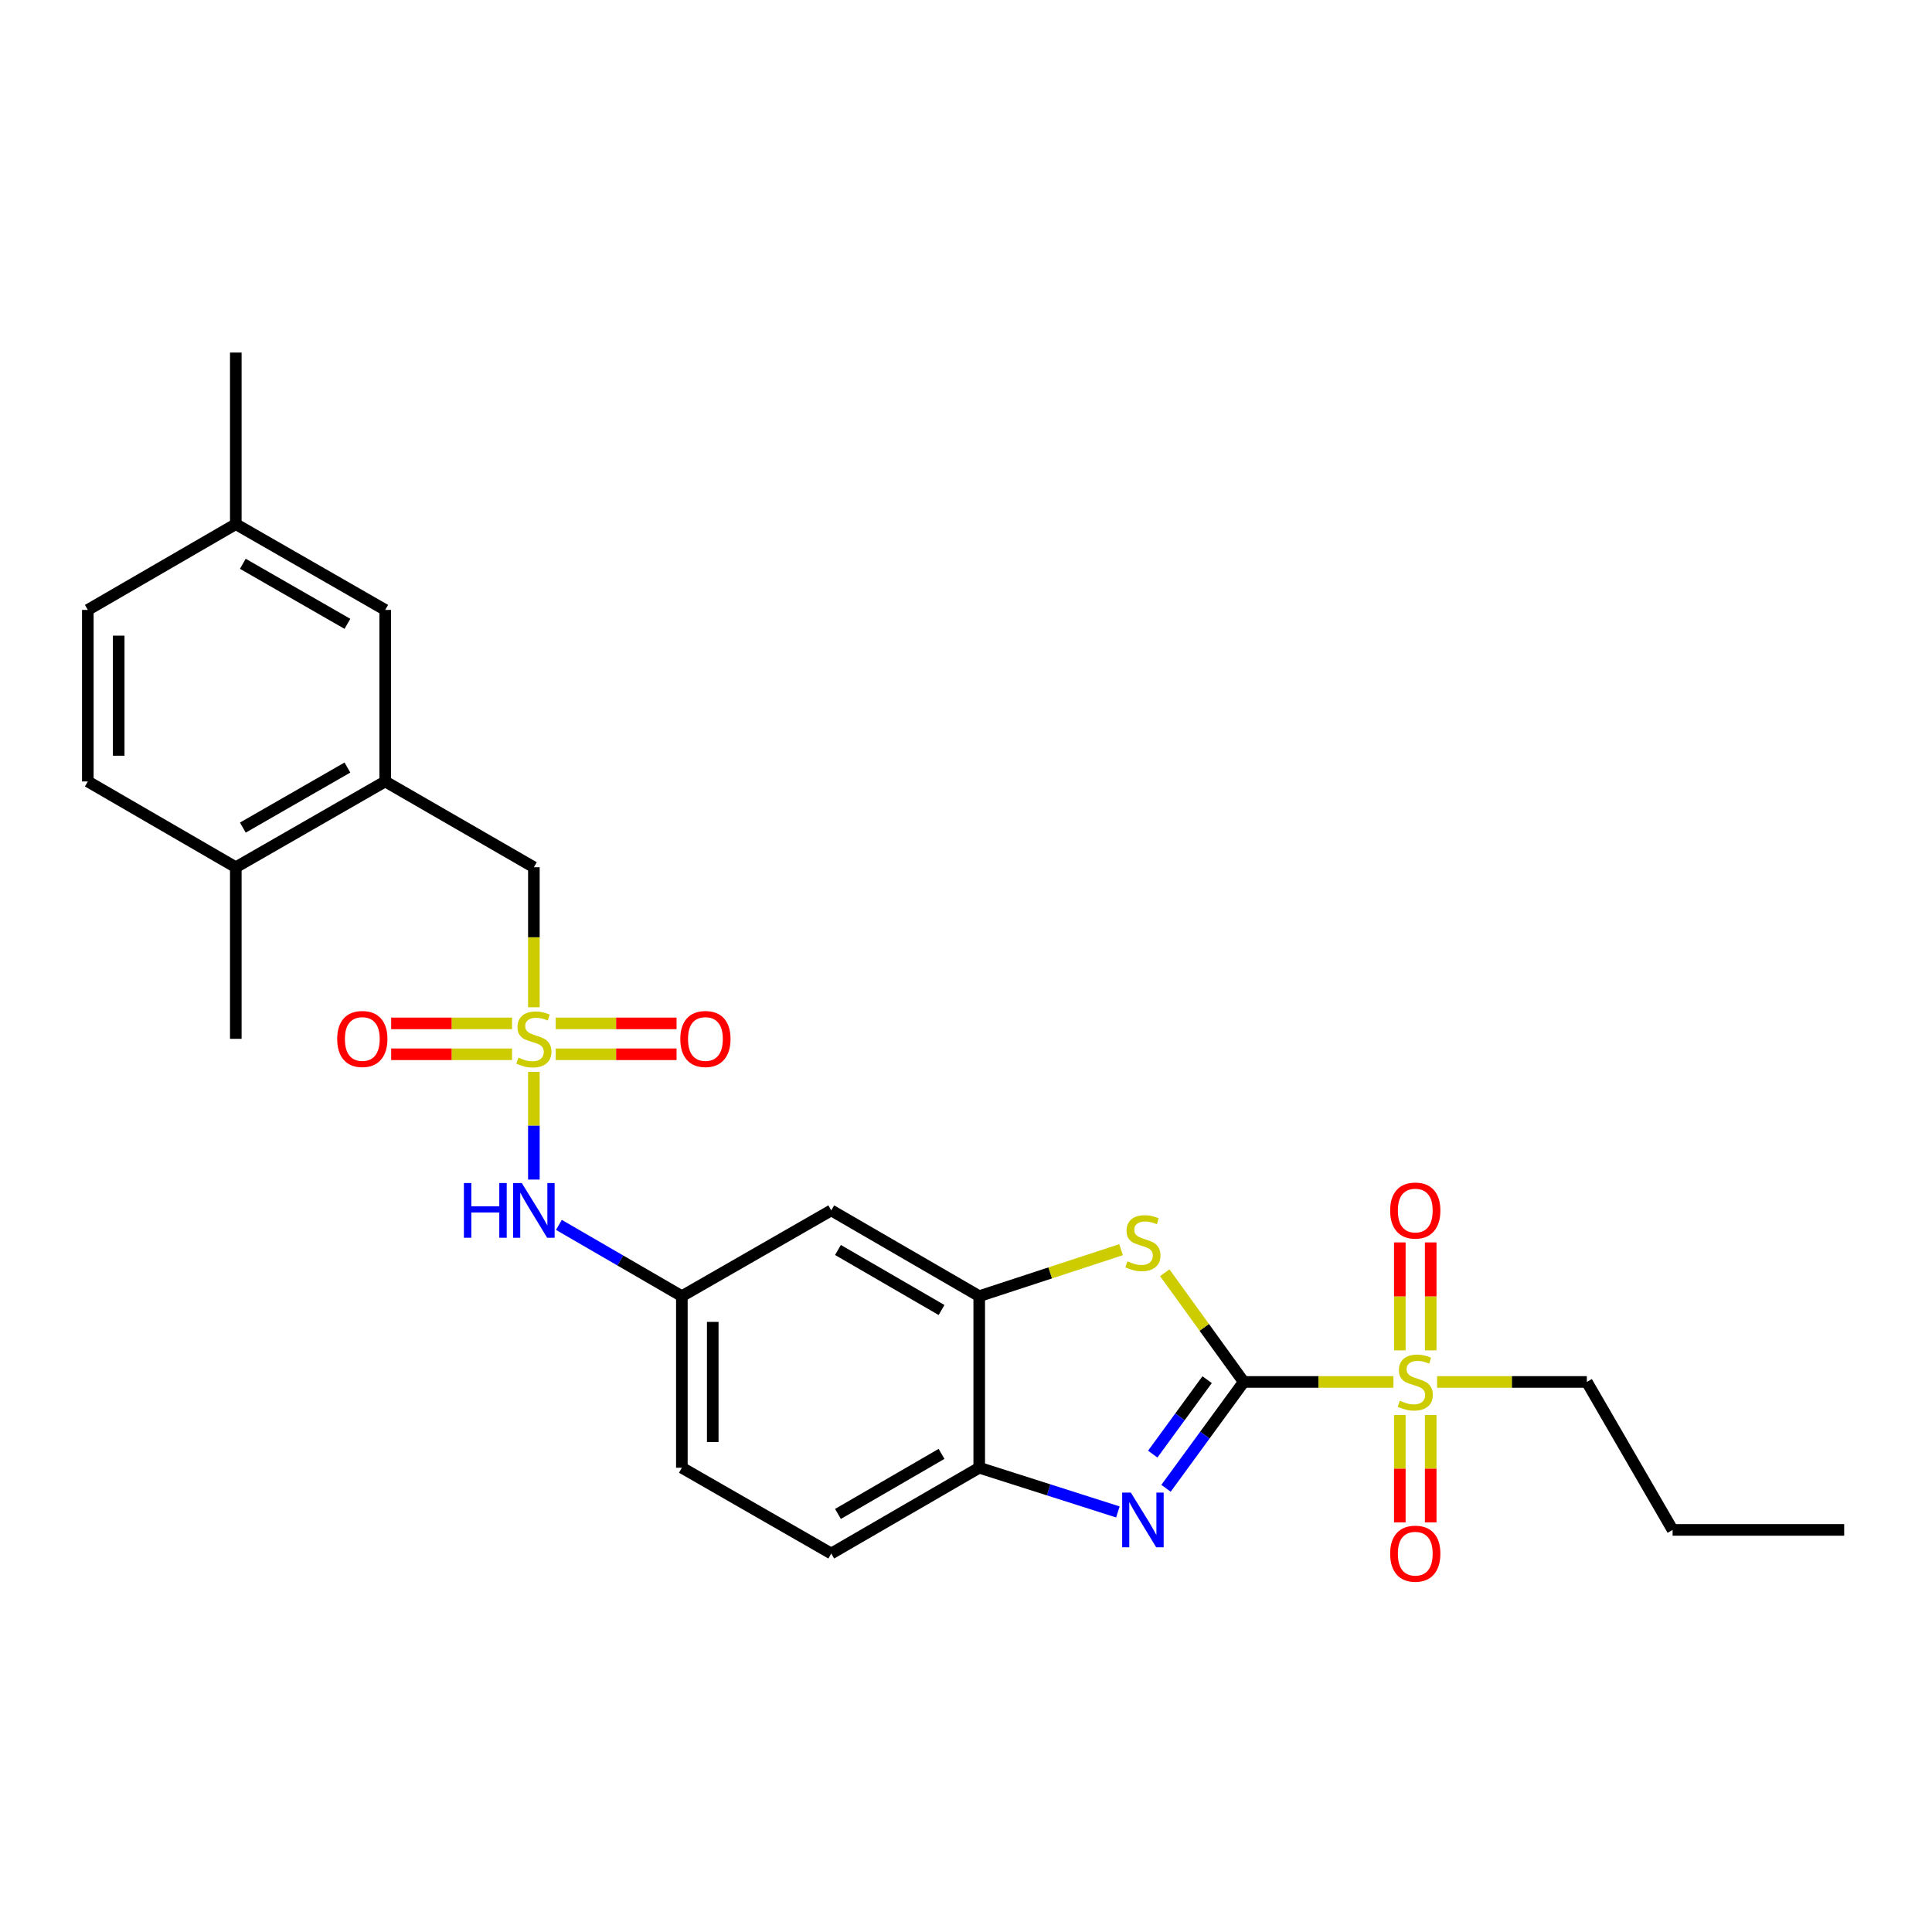 <?xml version='1.0' encoding='iso-8859-1'?>
<svg version='1.1' baseProfile='full'
              xmlns='http://www.w3.org/2000/svg'
                      xmlns:rdkit='http://www.rdkit.org/xml'
                      xmlns:xlink='http://www.w3.org/1999/xlink'
                  xml:space='preserve'
width='1000px' height='1000px' viewBox='0 0 1000 1000'>
<!-- END OF HEADER -->
<rect style='opacity:1.0;fill:#FFFFFF;stroke:none' width='1000' height='1000' x='0' y='0'> </rect>
<path class='bond-1' d='M 643.747,715.288 L 682.493,715.288' style='fill:none;fill-rule:evenodd;stroke:#000000;stroke-width:6px;stroke-linecap:butt;stroke-linejoin:miter;stroke-opacity:1' />
<path class='bond-1' d='M 682.493,715.288 L 721.239,715.288' style='fill:none;fill-rule:evenodd;stroke:#CCCC00;stroke-width:6px;stroke-linecap:butt;stroke-linejoin:miter;stroke-opacity:1' />
<path class='bond-2' d='M 643.747,715.288 L 623.639,742.813' style='fill:none;fill-rule:evenodd;stroke:#000000;stroke-width:6px;stroke-linecap:butt;stroke-linejoin:miter;stroke-opacity:1' />
<path class='bond-2' d='M 623.639,742.813 L 603.531,770.338' style='fill:none;fill-rule:evenodd;stroke:#0000FF;stroke-width:6px;stroke-linecap:butt;stroke-linejoin:miter;stroke-opacity:1' />
<path class='bond-2' d='M 624.807,714.116 L 610.731,733.383' style='fill:none;fill-rule:evenodd;stroke:#000000;stroke-width:6px;stroke-linecap:butt;stroke-linejoin:miter;stroke-opacity:1' />
<path class='bond-2' d='M 610.731,733.383 L 596.656,752.65' style='fill:none;fill-rule:evenodd;stroke:#0000FF;stroke-width:6px;stroke-linecap:butt;stroke-linejoin:miter;stroke-opacity:1' />
<path class='bond-3' d='M 643.747,715.288 L 623.313,687.028' style='fill:none;fill-rule:evenodd;stroke:#000000;stroke-width:6px;stroke-linecap:butt;stroke-linejoin:miter;stroke-opacity:1' />
<path class='bond-3' d='M 623.313,687.028 L 602.878,658.767' style='fill:none;fill-rule:evenodd;stroke:#CCCC00;stroke-width:6px;stroke-linecap:butt;stroke-linejoin:miter;stroke-opacity:1' />
<path class='bond-0' d='M 276.333,554.796 L 276.333,582.67' style='fill:none;fill-rule:evenodd;stroke:#CCCC00;stroke-width:6px;stroke-linecap:butt;stroke-linejoin:miter;stroke-opacity:1' />
<path class='bond-0' d='M 276.333,582.67 L 276.333,610.544' style='fill:none;fill-rule:evenodd;stroke:#0000FF;stroke-width:6px;stroke-linecap:butt;stroke-linejoin:miter;stroke-opacity:1' />
<path class='bond-8' d='M 276.333,521.355 L 276.333,485.121' style='fill:none;fill-rule:evenodd;stroke:#CCCC00;stroke-width:6px;stroke-linecap:butt;stroke-linejoin:miter;stroke-opacity:1' />
<path class='bond-8' d='M 276.333,485.121 L 276.333,448.886' style='fill:none;fill-rule:evenodd;stroke:#000000;stroke-width:6px;stroke-linecap:butt;stroke-linejoin:miter;stroke-opacity:1' />
<path class='bond-10' d='M 287.633,545.689 L 318.91,545.689' style='fill:none;fill-rule:evenodd;stroke:#CCCC00;stroke-width:6px;stroke-linecap:butt;stroke-linejoin:miter;stroke-opacity:1' />
<path class='bond-10' d='M 318.91,545.689 L 350.188,545.689' style='fill:none;fill-rule:evenodd;stroke:#FF0000;stroke-width:6px;stroke-linecap:butt;stroke-linejoin:miter;stroke-opacity:1' />
<path class='bond-10' d='M 287.633,529.703 L 318.91,529.703' style='fill:none;fill-rule:evenodd;stroke:#CCCC00;stroke-width:6px;stroke-linecap:butt;stroke-linejoin:miter;stroke-opacity:1' />
<path class='bond-10' d='M 318.91,529.703 L 350.188,529.703' style='fill:none;fill-rule:evenodd;stroke:#FF0000;stroke-width:6px;stroke-linecap:butt;stroke-linejoin:miter;stroke-opacity:1' />
<path class='bond-11' d='M 265.033,529.703 L 233.751,529.703' style='fill:none;fill-rule:evenodd;stroke:#CCCC00;stroke-width:6px;stroke-linecap:butt;stroke-linejoin:miter;stroke-opacity:1' />
<path class='bond-11' d='M 233.751,529.703 L 202.47,529.703' style='fill:none;fill-rule:evenodd;stroke:#FF0000;stroke-width:6px;stroke-linecap:butt;stroke-linejoin:miter;stroke-opacity:1' />
<path class='bond-11' d='M 265.033,545.689 L 233.751,545.689' style='fill:none;fill-rule:evenodd;stroke:#CCCC00;stroke-width:6px;stroke-linecap:butt;stroke-linejoin:miter;stroke-opacity:1' />
<path class='bond-11' d='M 233.751,545.689 L 202.47,545.689' style='fill:none;fill-rule:evenodd;stroke:#FF0000;stroke-width:6px;stroke-linecap:butt;stroke-linejoin:miter;stroke-opacity:1' />
<path class='bond-12' d='M 724.546,732.389 L 724.546,760.187' style='fill:none;fill-rule:evenodd;stroke:#CCCC00;stroke-width:6px;stroke-linecap:butt;stroke-linejoin:miter;stroke-opacity:1' />
<path class='bond-12' d='M 724.546,760.187 L 724.546,787.985' style='fill:none;fill-rule:evenodd;stroke:#FF0000;stroke-width:6px;stroke-linecap:butt;stroke-linejoin:miter;stroke-opacity:1' />
<path class='bond-12' d='M 740.532,732.389 L 740.532,760.187' style='fill:none;fill-rule:evenodd;stroke:#CCCC00;stroke-width:6px;stroke-linecap:butt;stroke-linejoin:miter;stroke-opacity:1' />
<path class='bond-12' d='M 740.532,760.187 L 740.532,787.985' style='fill:none;fill-rule:evenodd;stroke:#FF0000;stroke-width:6px;stroke-linecap:butt;stroke-linejoin:miter;stroke-opacity:1' />
<path class='bond-13' d='M 740.532,698.949 L 740.532,671.008' style='fill:none;fill-rule:evenodd;stroke:#CCCC00;stroke-width:6px;stroke-linecap:butt;stroke-linejoin:miter;stroke-opacity:1' />
<path class='bond-13' d='M 740.532,671.008 L 740.532,643.068' style='fill:none;fill-rule:evenodd;stroke:#FF0000;stroke-width:6px;stroke-linecap:butt;stroke-linejoin:miter;stroke-opacity:1' />
<path class='bond-13' d='M 724.546,698.949 L 724.546,671.008' style='fill:none;fill-rule:evenodd;stroke:#CCCC00;stroke-width:6px;stroke-linecap:butt;stroke-linejoin:miter;stroke-opacity:1' />
<path class='bond-13' d='M 724.546,671.008 L 724.546,643.068' style='fill:none;fill-rule:evenodd;stroke:#FF0000;stroke-width:6px;stroke-linecap:butt;stroke-linejoin:miter;stroke-opacity:1' />
<path class='bond-19' d='M 743.839,715.288 L 782.594,715.288' style='fill:none;fill-rule:evenodd;stroke:#CCCC00;stroke-width:6px;stroke-linecap:butt;stroke-linejoin:miter;stroke-opacity:1' />
<path class='bond-19' d='M 782.594,715.288 L 821.349,715.288' style='fill:none;fill-rule:evenodd;stroke:#000000;stroke-width:6px;stroke-linecap:butt;stroke-linejoin:miter;stroke-opacity:1' />
<path class='bond-5' d='M 578.608,782.576 L 542.728,771.134' style='fill:none;fill-rule:evenodd;stroke:#0000FF;stroke-width:6px;stroke-linecap:butt;stroke-linejoin:miter;stroke-opacity:1' />
<path class='bond-5' d='M 542.728,771.134 L 506.847,759.693' style='fill:none;fill-rule:evenodd;stroke:#000000;stroke-width:6px;stroke-linecap:butt;stroke-linejoin:miter;stroke-opacity:1' />
<path class='bond-4' d='M 580.263,646.836 L 543.555,658.864' style='fill:none;fill-rule:evenodd;stroke:#CCCC00;stroke-width:6px;stroke-linecap:butt;stroke-linejoin:miter;stroke-opacity:1' />
<path class='bond-4' d='M 543.555,658.864 L 506.847,670.892' style='fill:none;fill-rule:evenodd;stroke:#000000;stroke-width:6px;stroke-linecap:butt;stroke-linejoin:miter;stroke-opacity:1' />
<path class='bond-9' d='M 506.847,670.892 L 430.258,626.496' style='fill:none;fill-rule:evenodd;stroke:#000000;stroke-width:6px;stroke-linecap:butt;stroke-linejoin:miter;stroke-opacity:1' />
<path class='bond-9' d='M 487.342,678.063 L 433.729,646.986' style='fill:none;fill-rule:evenodd;stroke:#000000;stroke-width:6px;stroke-linecap:butt;stroke-linejoin:miter;stroke-opacity:1' />
<path class='bond-27' d='M 506.847,670.892 L 506.847,759.693' style='fill:none;fill-rule:evenodd;stroke:#000000;stroke-width:6px;stroke-linecap:butt;stroke-linejoin:miter;stroke-opacity:1' />
<path class='bond-17' d='M 506.847,759.693 L 430.258,804.098' style='fill:none;fill-rule:evenodd;stroke:#000000;stroke-width:6px;stroke-linecap:butt;stroke-linejoin:miter;stroke-opacity:1' />
<path class='bond-17' d='M 487.341,752.524 L 433.728,783.608' style='fill:none;fill-rule:evenodd;stroke:#000000;stroke-width:6px;stroke-linecap:butt;stroke-linejoin:miter;stroke-opacity:1' />
<path class='bond-6' d='M 289.286,634.004 L 321.109,652.448' style='fill:none;fill-rule:evenodd;stroke:#0000FF;stroke-width:6px;stroke-linecap:butt;stroke-linejoin:miter;stroke-opacity:1' />
<path class='bond-6' d='M 321.109,652.448 L 352.931,670.892' style='fill:none;fill-rule:evenodd;stroke:#000000;stroke-width:6px;stroke-linecap:butt;stroke-linejoin:miter;stroke-opacity:1' />
<path class='bond-7' d='M 199.379,404.481 L 276.333,448.886' style='fill:none;fill-rule:evenodd;stroke:#000000;stroke-width:6px;stroke-linecap:butt;stroke-linejoin:miter;stroke-opacity:1' />
<path class='bond-15' d='M 199.379,404.481 L 122.053,448.886' style='fill:none;fill-rule:evenodd;stroke:#000000;stroke-width:6px;stroke-linecap:butt;stroke-linejoin:miter;stroke-opacity:1' />
<path class='bond-15' d='M 179.82,397.279 L 125.691,428.363' style='fill:none;fill-rule:evenodd;stroke:#000000;stroke-width:6px;stroke-linecap:butt;stroke-linejoin:miter;stroke-opacity:1' />
<path class='bond-16' d='M 199.379,404.481 L 199.379,315.689' style='fill:none;fill-rule:evenodd;stroke:#000000;stroke-width:6px;stroke-linecap:butt;stroke-linejoin:miter;stroke-opacity:1' />
<path class='bond-14' d='M 430.258,626.496 L 352.931,670.892' style='fill:none;fill-rule:evenodd;stroke:#000000;stroke-width:6px;stroke-linecap:butt;stroke-linejoin:miter;stroke-opacity:1' />
<path class='bond-28' d='M 352.931,670.892 L 352.931,759.693' style='fill:none;fill-rule:evenodd;stroke:#000000;stroke-width:6px;stroke-linecap:butt;stroke-linejoin:miter;stroke-opacity:1' />
<path class='bond-28' d='M 368.917,684.213 L 368.917,746.373' style='fill:none;fill-rule:evenodd;stroke:#000000;stroke-width:6px;stroke-linecap:butt;stroke-linejoin:miter;stroke-opacity:1' />
<path class='bond-18' d='M 122.053,448.886 L 45.455,404.481' style='fill:none;fill-rule:evenodd;stroke:#000000;stroke-width:6px;stroke-linecap:butt;stroke-linejoin:miter;stroke-opacity:1' />
<path class='bond-23' d='M 122.053,448.886 L 122.053,537.696' style='fill:none;fill-rule:evenodd;stroke:#000000;stroke-width:6px;stroke-linecap:butt;stroke-linejoin:miter;stroke-opacity:1' />
<path class='bond-21' d='M 199.379,315.689 L 122.053,271.293' style='fill:none;fill-rule:evenodd;stroke:#000000;stroke-width:6px;stroke-linecap:butt;stroke-linejoin:miter;stroke-opacity:1' />
<path class='bond-21' d='M 179.821,322.893 L 125.692,291.816' style='fill:none;fill-rule:evenodd;stroke:#000000;stroke-width:6px;stroke-linecap:butt;stroke-linejoin:miter;stroke-opacity:1' />
<path class='bond-20' d='M 430.258,804.098 L 352.931,759.693' style='fill:none;fill-rule:evenodd;stroke:#000000;stroke-width:6px;stroke-linecap:butt;stroke-linejoin:miter;stroke-opacity:1' />
<path class='bond-29' d='M 45.455,404.481 L 45.455,315.689' style='fill:none;fill-rule:evenodd;stroke:#000000;stroke-width:6px;stroke-linecap:butt;stroke-linejoin:miter;stroke-opacity:1' />
<path class='bond-29' d='M 61.44,391.162 L 61.44,329.008' style='fill:none;fill-rule:evenodd;stroke:#000000;stroke-width:6px;stroke-linecap:butt;stroke-linejoin:miter;stroke-opacity:1' />
<path class='bond-25' d='M 821.349,715.288 L 865.736,791.878' style='fill:none;fill-rule:evenodd;stroke:#000000;stroke-width:6px;stroke-linecap:butt;stroke-linejoin:miter;stroke-opacity:1' />
<path class='bond-22' d='M 122.053,271.293 L 45.455,315.689' style='fill:none;fill-rule:evenodd;stroke:#000000;stroke-width:6px;stroke-linecap:butt;stroke-linejoin:miter;stroke-opacity:1' />
<path class='bond-24' d='M 122.053,271.293 L 122.053,182.484' style='fill:none;fill-rule:evenodd;stroke:#000000;stroke-width:6px;stroke-linecap:butt;stroke-linejoin:miter;stroke-opacity:1' />
<path class='bond-26' d='M 865.736,791.878 L 954.545,791.878' style='fill:none;fill-rule:evenodd;stroke:#000000;stroke-width:6px;stroke-linecap:butt;stroke-linejoin:miter;stroke-opacity:1' />
<path  class='atom-1' d='M 268.333 547.416
Q 268.653 547.536, 269.973 548.096
Q 271.293 548.656, 272.733 549.016
Q 274.213 549.336, 275.653 549.336
Q 278.333 549.336, 279.893 548.056
Q 281.453 546.736, 281.453 544.456
Q 281.453 542.896, 280.653 541.936
Q 279.893 540.976, 278.693 540.456
Q 277.493 539.936, 275.493 539.336
Q 272.973 538.576, 271.453 537.856
Q 269.973 537.136, 268.893 535.616
Q 267.853 534.096, 267.853 531.536
Q 267.853 527.976, 270.253 525.776
Q 272.693 523.576, 277.493 523.576
Q 280.773 523.576, 284.493 525.136
L 283.573 528.216
Q 280.173 526.816, 277.613 526.816
Q 274.853 526.816, 273.333 527.976
Q 271.813 529.096, 271.853 531.056
Q 271.853 532.576, 272.613 533.496
Q 273.413 534.416, 274.533 534.936
Q 275.693 535.456, 277.613 536.056
Q 280.173 536.856, 281.693 537.656
Q 283.213 538.456, 284.293 540.096
Q 285.413 541.696, 285.413 544.456
Q 285.413 548.376, 282.773 550.496
Q 280.173 552.576, 275.813 552.576
Q 273.293 552.576, 271.373 552.016
Q 269.493 551.496, 267.253 550.576
L 268.333 547.416
' fill='#CCCC00'/>
<path  class='atom-2' d='M 724.539 725.008
Q 724.859 725.128, 726.179 725.688
Q 727.499 726.248, 728.939 726.608
Q 730.419 726.928, 731.859 726.928
Q 734.539 726.928, 736.099 725.648
Q 737.659 724.328, 737.659 722.048
Q 737.659 720.488, 736.859 719.528
Q 736.099 718.568, 734.899 718.048
Q 733.699 717.528, 731.699 716.928
Q 729.179 716.168, 727.659 715.448
Q 726.179 714.728, 725.099 713.208
Q 724.059 711.688, 724.059 709.128
Q 724.059 705.568, 726.459 703.368
Q 728.899 701.168, 733.699 701.168
Q 736.979 701.168, 740.699 702.728
L 739.779 705.808
Q 736.379 704.408, 733.819 704.408
Q 731.059 704.408, 729.539 705.568
Q 728.019 706.688, 728.059 708.648
Q 728.059 710.168, 728.819 711.088
Q 729.619 712.008, 730.739 712.528
Q 731.899 713.048, 733.819 713.648
Q 736.379 714.448, 737.899 715.248
Q 739.419 716.048, 740.499 717.688
Q 741.619 719.288, 741.619 722.048
Q 741.619 725.968, 738.979 728.088
Q 736.379 730.168, 732.019 730.168
Q 729.499 730.168, 727.579 729.608
Q 725.699 729.088, 723.459 728.168
L 724.539 725.008
' fill='#CCCC00'/>
<path  class='atom-3' d='M 585.312 772.549
L 594.592 787.549
Q 595.512 789.029, 596.992 791.709
Q 598.472 794.389, 598.552 794.549
L 598.552 772.549
L 602.312 772.549
L 602.312 800.869
L 598.432 800.869
L 588.472 784.469
Q 587.312 782.549, 586.072 780.349
Q 584.872 778.149, 584.512 777.469
L 584.512 800.869
L 580.832 800.869
L 580.832 772.549
L 585.312 772.549
' fill='#0000FF'/>
<path  class='atom-4' d='M 583.572 652.851
Q 583.892 652.971, 585.212 653.531
Q 586.532 654.091, 587.972 654.451
Q 589.452 654.771, 590.892 654.771
Q 593.572 654.771, 595.132 653.491
Q 596.692 652.171, 596.692 649.891
Q 596.692 648.331, 595.892 647.371
Q 595.132 646.411, 593.932 645.891
Q 592.732 645.371, 590.732 644.771
Q 588.212 644.011, 586.692 643.291
Q 585.212 642.571, 584.132 641.051
Q 583.092 639.531, 583.092 636.971
Q 583.092 633.411, 585.492 631.211
Q 587.932 629.011, 592.732 629.011
Q 596.012 629.011, 599.732 630.571
L 598.812 633.651
Q 595.412 632.251, 592.852 632.251
Q 590.092 632.251, 588.572 633.411
Q 587.052 634.531, 587.092 636.491
Q 587.092 638.011, 587.852 638.931
Q 588.652 639.851, 589.772 640.371
Q 590.932 640.891, 592.852 641.491
Q 595.412 642.291, 596.932 643.091
Q 598.452 643.891, 599.532 645.531
Q 600.652 647.131, 600.652 649.891
Q 600.652 653.811, 598.012 655.931
Q 595.412 658.011, 591.052 658.011
Q 588.532 658.011, 586.612 657.451
Q 584.732 656.931, 582.492 656.011
L 583.572 652.851
' fill='#CCCC00'/>
<path  class='atom-7' d='M 240.113 612.336
L 243.953 612.336
L 243.953 624.376
L 258.433 624.376
L 258.433 612.336
L 262.273 612.336
L 262.273 640.656
L 258.433 640.656
L 258.433 627.576
L 243.953 627.576
L 243.953 640.656
L 240.113 640.656
L 240.113 612.336
' fill='#0000FF'/>
<path  class='atom-7' d='M 270.073 612.336
L 279.353 627.336
Q 280.273 628.816, 281.753 631.496
Q 283.233 634.176, 283.313 634.336
L 283.313 612.336
L 287.073 612.336
L 287.073 640.656
L 283.193 640.656
L 273.233 624.256
Q 272.073 622.336, 270.833 620.136
Q 269.633 617.936, 269.273 617.256
L 269.273 640.656
L 265.593 640.656
L 265.593 612.336
L 270.073 612.336
' fill='#0000FF'/>
<path  class='atom-11' d='M 352.125 537.776
Q 352.125 530.976, 355.485 527.176
Q 358.845 523.376, 365.125 523.376
Q 371.405 523.376, 374.765 527.176
Q 378.125 530.976, 378.125 537.776
Q 378.125 544.656, 374.725 548.576
Q 371.325 552.456, 365.125 552.456
Q 358.885 552.456, 355.485 548.576
Q 352.125 544.696, 352.125 537.776
M 365.125 549.256
Q 369.445 549.256, 371.765 546.376
Q 374.125 543.456, 374.125 537.776
Q 374.125 532.216, 371.765 529.416
Q 369.445 526.576, 365.125 526.576
Q 360.805 526.576, 358.445 529.376
Q 356.125 532.176, 356.125 537.776
Q 356.125 543.496, 358.445 546.376
Q 360.805 549.256, 365.125 549.256
' fill='#FF0000'/>
<path  class='atom-12' d='M 174.532 537.776
Q 174.532 530.976, 177.892 527.176
Q 181.252 523.376, 187.532 523.376
Q 193.812 523.376, 197.172 527.176
Q 200.532 530.976, 200.532 537.776
Q 200.532 544.656, 197.132 548.576
Q 193.732 552.456, 187.532 552.456
Q 181.292 552.456, 177.892 548.576
Q 174.532 544.696, 174.532 537.776
M 187.532 549.256
Q 191.852 549.256, 194.172 546.376
Q 196.532 543.456, 196.532 537.776
Q 196.532 532.216, 194.172 529.416
Q 191.852 526.576, 187.532 526.576
Q 183.212 526.576, 180.852 529.376
Q 178.532 532.176, 178.532 537.776
Q 178.532 543.496, 180.852 546.376
Q 183.212 549.256, 187.532 549.256
' fill='#FF0000'/>
<path  class='atom-13' d='M 719.539 804.178
Q 719.539 797.378, 722.899 793.578
Q 726.259 789.778, 732.539 789.778
Q 738.819 789.778, 742.179 793.578
Q 745.539 797.378, 745.539 804.178
Q 745.539 811.058, 742.139 814.978
Q 738.739 818.858, 732.539 818.858
Q 726.299 818.858, 722.899 814.978
Q 719.539 811.098, 719.539 804.178
M 732.539 815.658
Q 736.859 815.658, 739.179 812.778
Q 741.539 809.858, 741.539 804.178
Q 741.539 798.618, 739.179 795.818
Q 736.859 792.978, 732.539 792.978
Q 728.219 792.978, 725.859 795.778
Q 723.539 798.578, 723.539 804.178
Q 723.539 809.898, 725.859 812.778
Q 728.219 815.658, 732.539 815.658
' fill='#FF0000'/>
<path  class='atom-14' d='M 719.539 626.576
Q 719.539 619.776, 722.899 615.976
Q 726.259 612.176, 732.539 612.176
Q 738.819 612.176, 742.179 615.976
Q 745.539 619.776, 745.539 626.576
Q 745.539 633.456, 742.139 637.376
Q 738.739 641.256, 732.539 641.256
Q 726.299 641.256, 722.899 637.376
Q 719.539 633.496, 719.539 626.576
M 732.539 638.056
Q 736.859 638.056, 739.179 635.176
Q 741.539 632.256, 741.539 626.576
Q 741.539 621.016, 739.179 618.216
Q 736.859 615.376, 732.539 615.376
Q 728.219 615.376, 725.859 618.176
Q 723.539 620.976, 723.539 626.576
Q 723.539 632.296, 725.859 635.176
Q 728.219 638.056, 732.539 638.056
' fill='#FF0000'/>
</svg>
